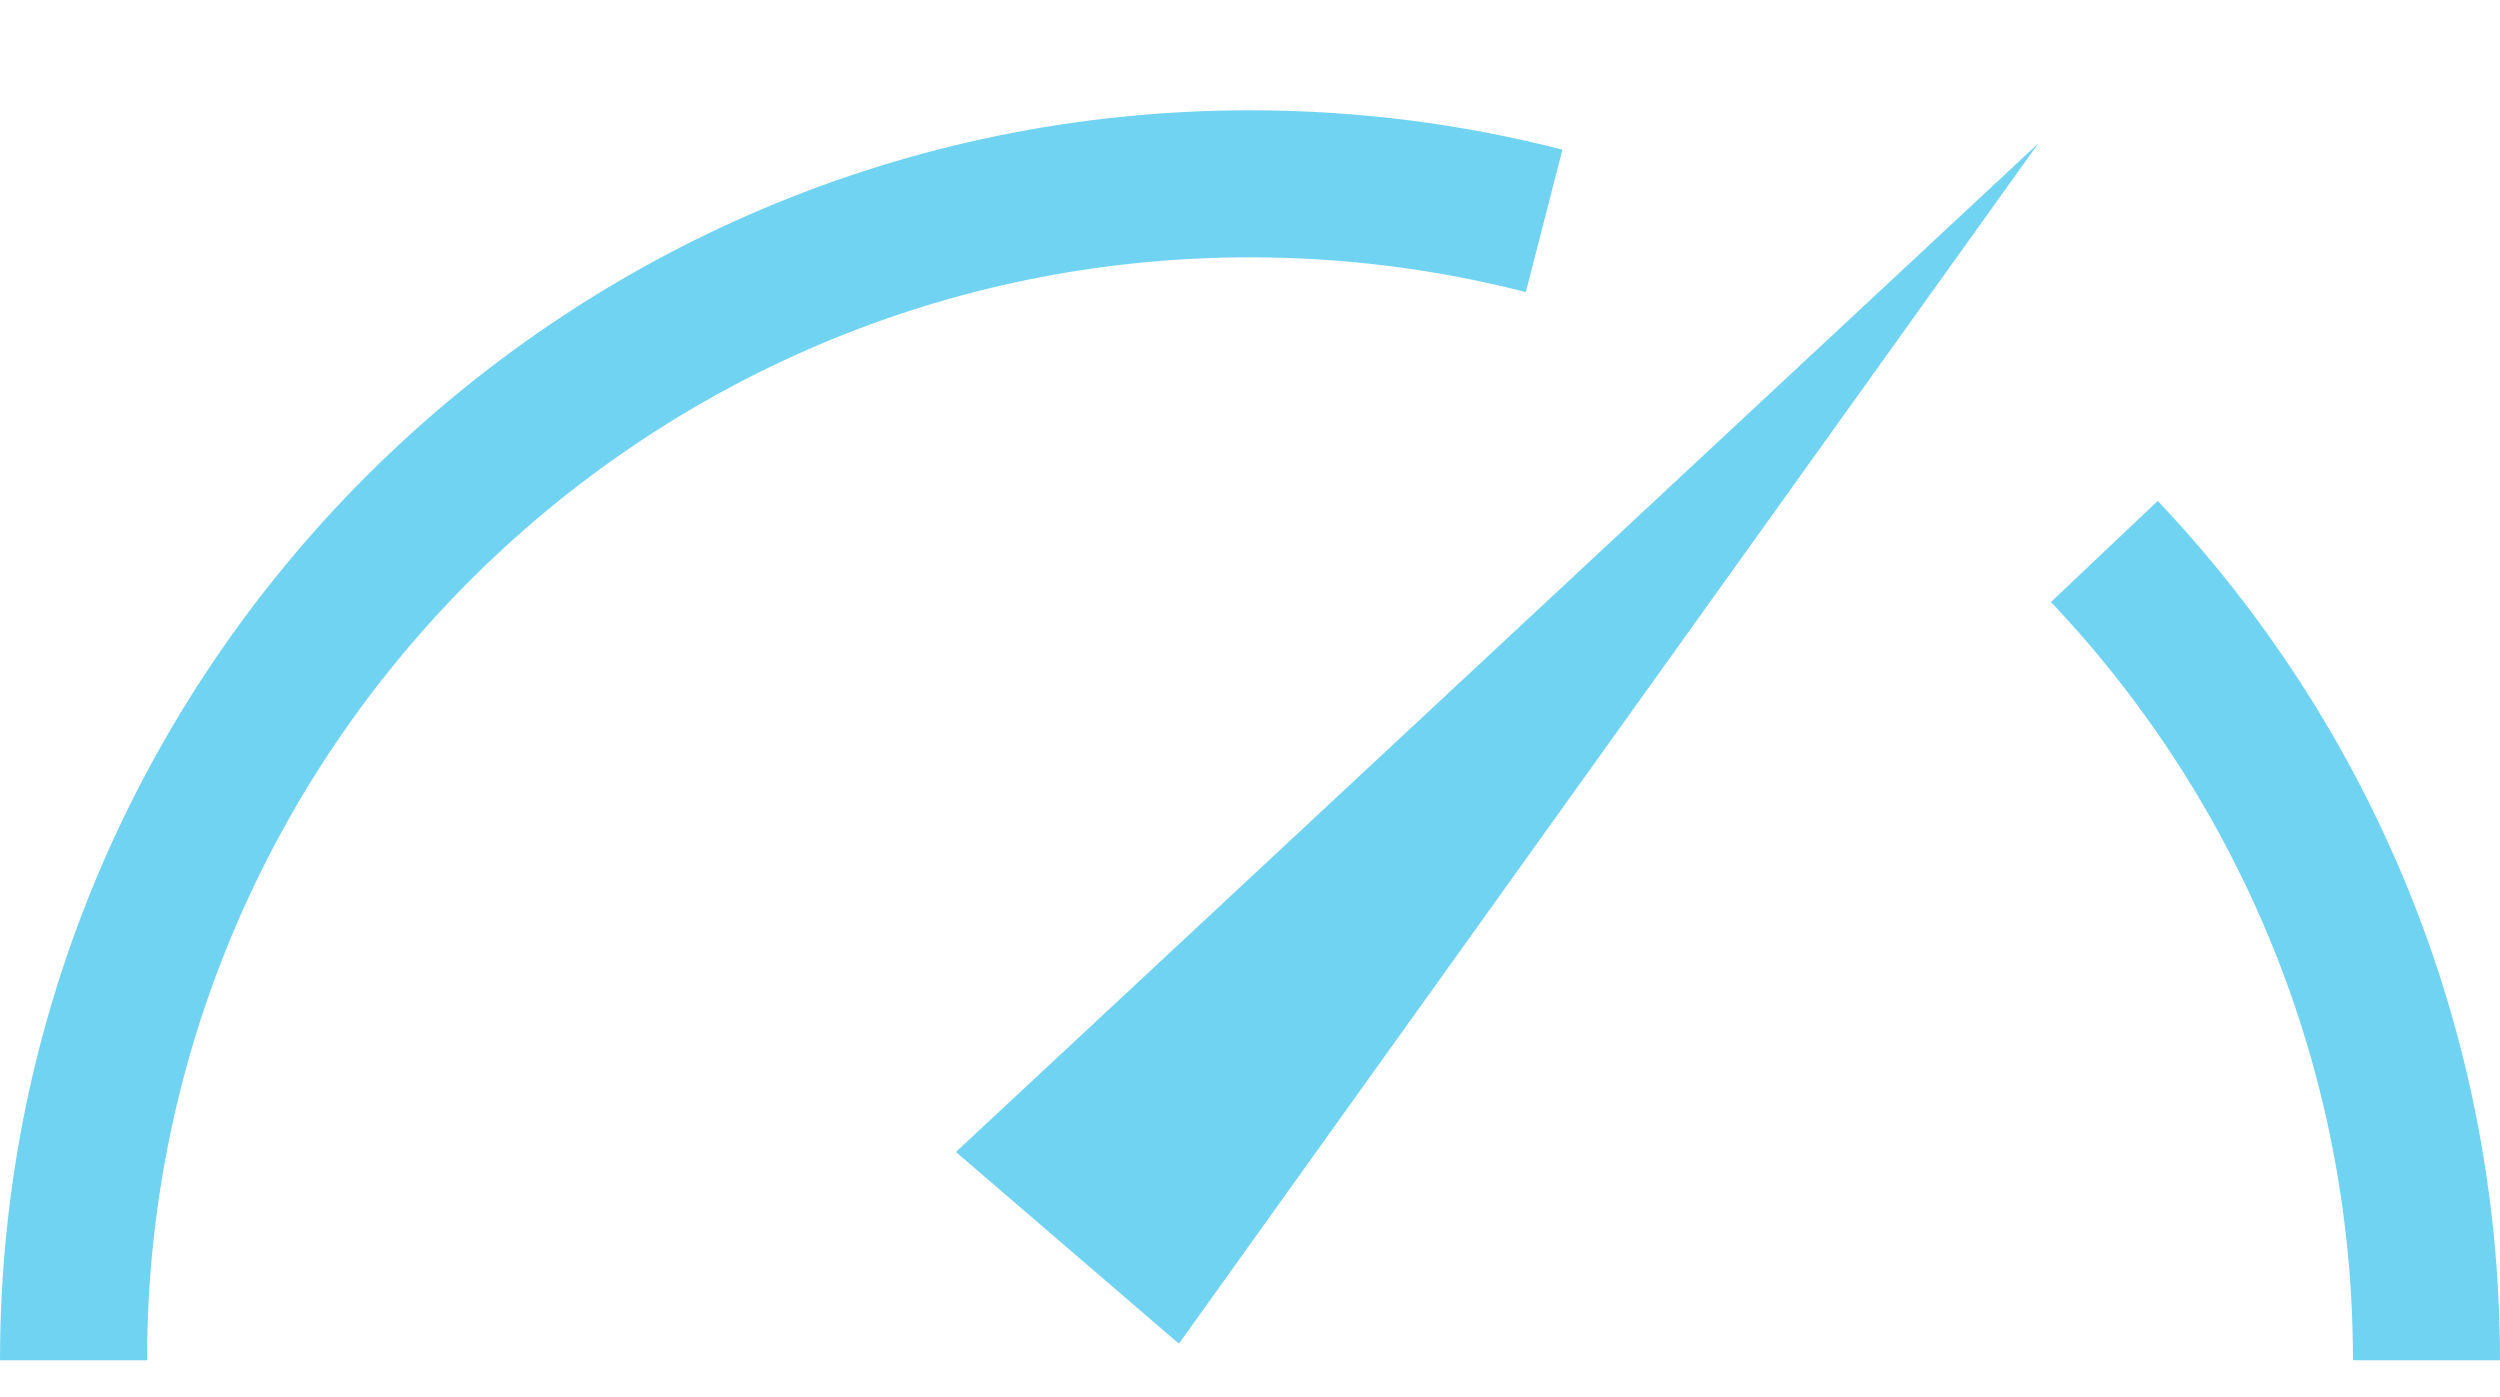 <svg width="34" height="19" viewBox="0 0 34 19" fill="none" xmlns="http://www.w3.org/2000/svg">
<g opacity="0.6">
<path d="M33 18.5C33 14.239 31.334 10.367 28.619 7.5M1 18.5C1 9.663 8.163 2.5 17 2.5C18.381 2.5 19.721 2.675 21 3.004" stroke="#13B6E9" stroke-width="2"/>
<path d="M13 15.667L27.722 1.949L16.033 18.274L13 15.667Z" fill="#13B6E9"/>
</g>
</svg>
